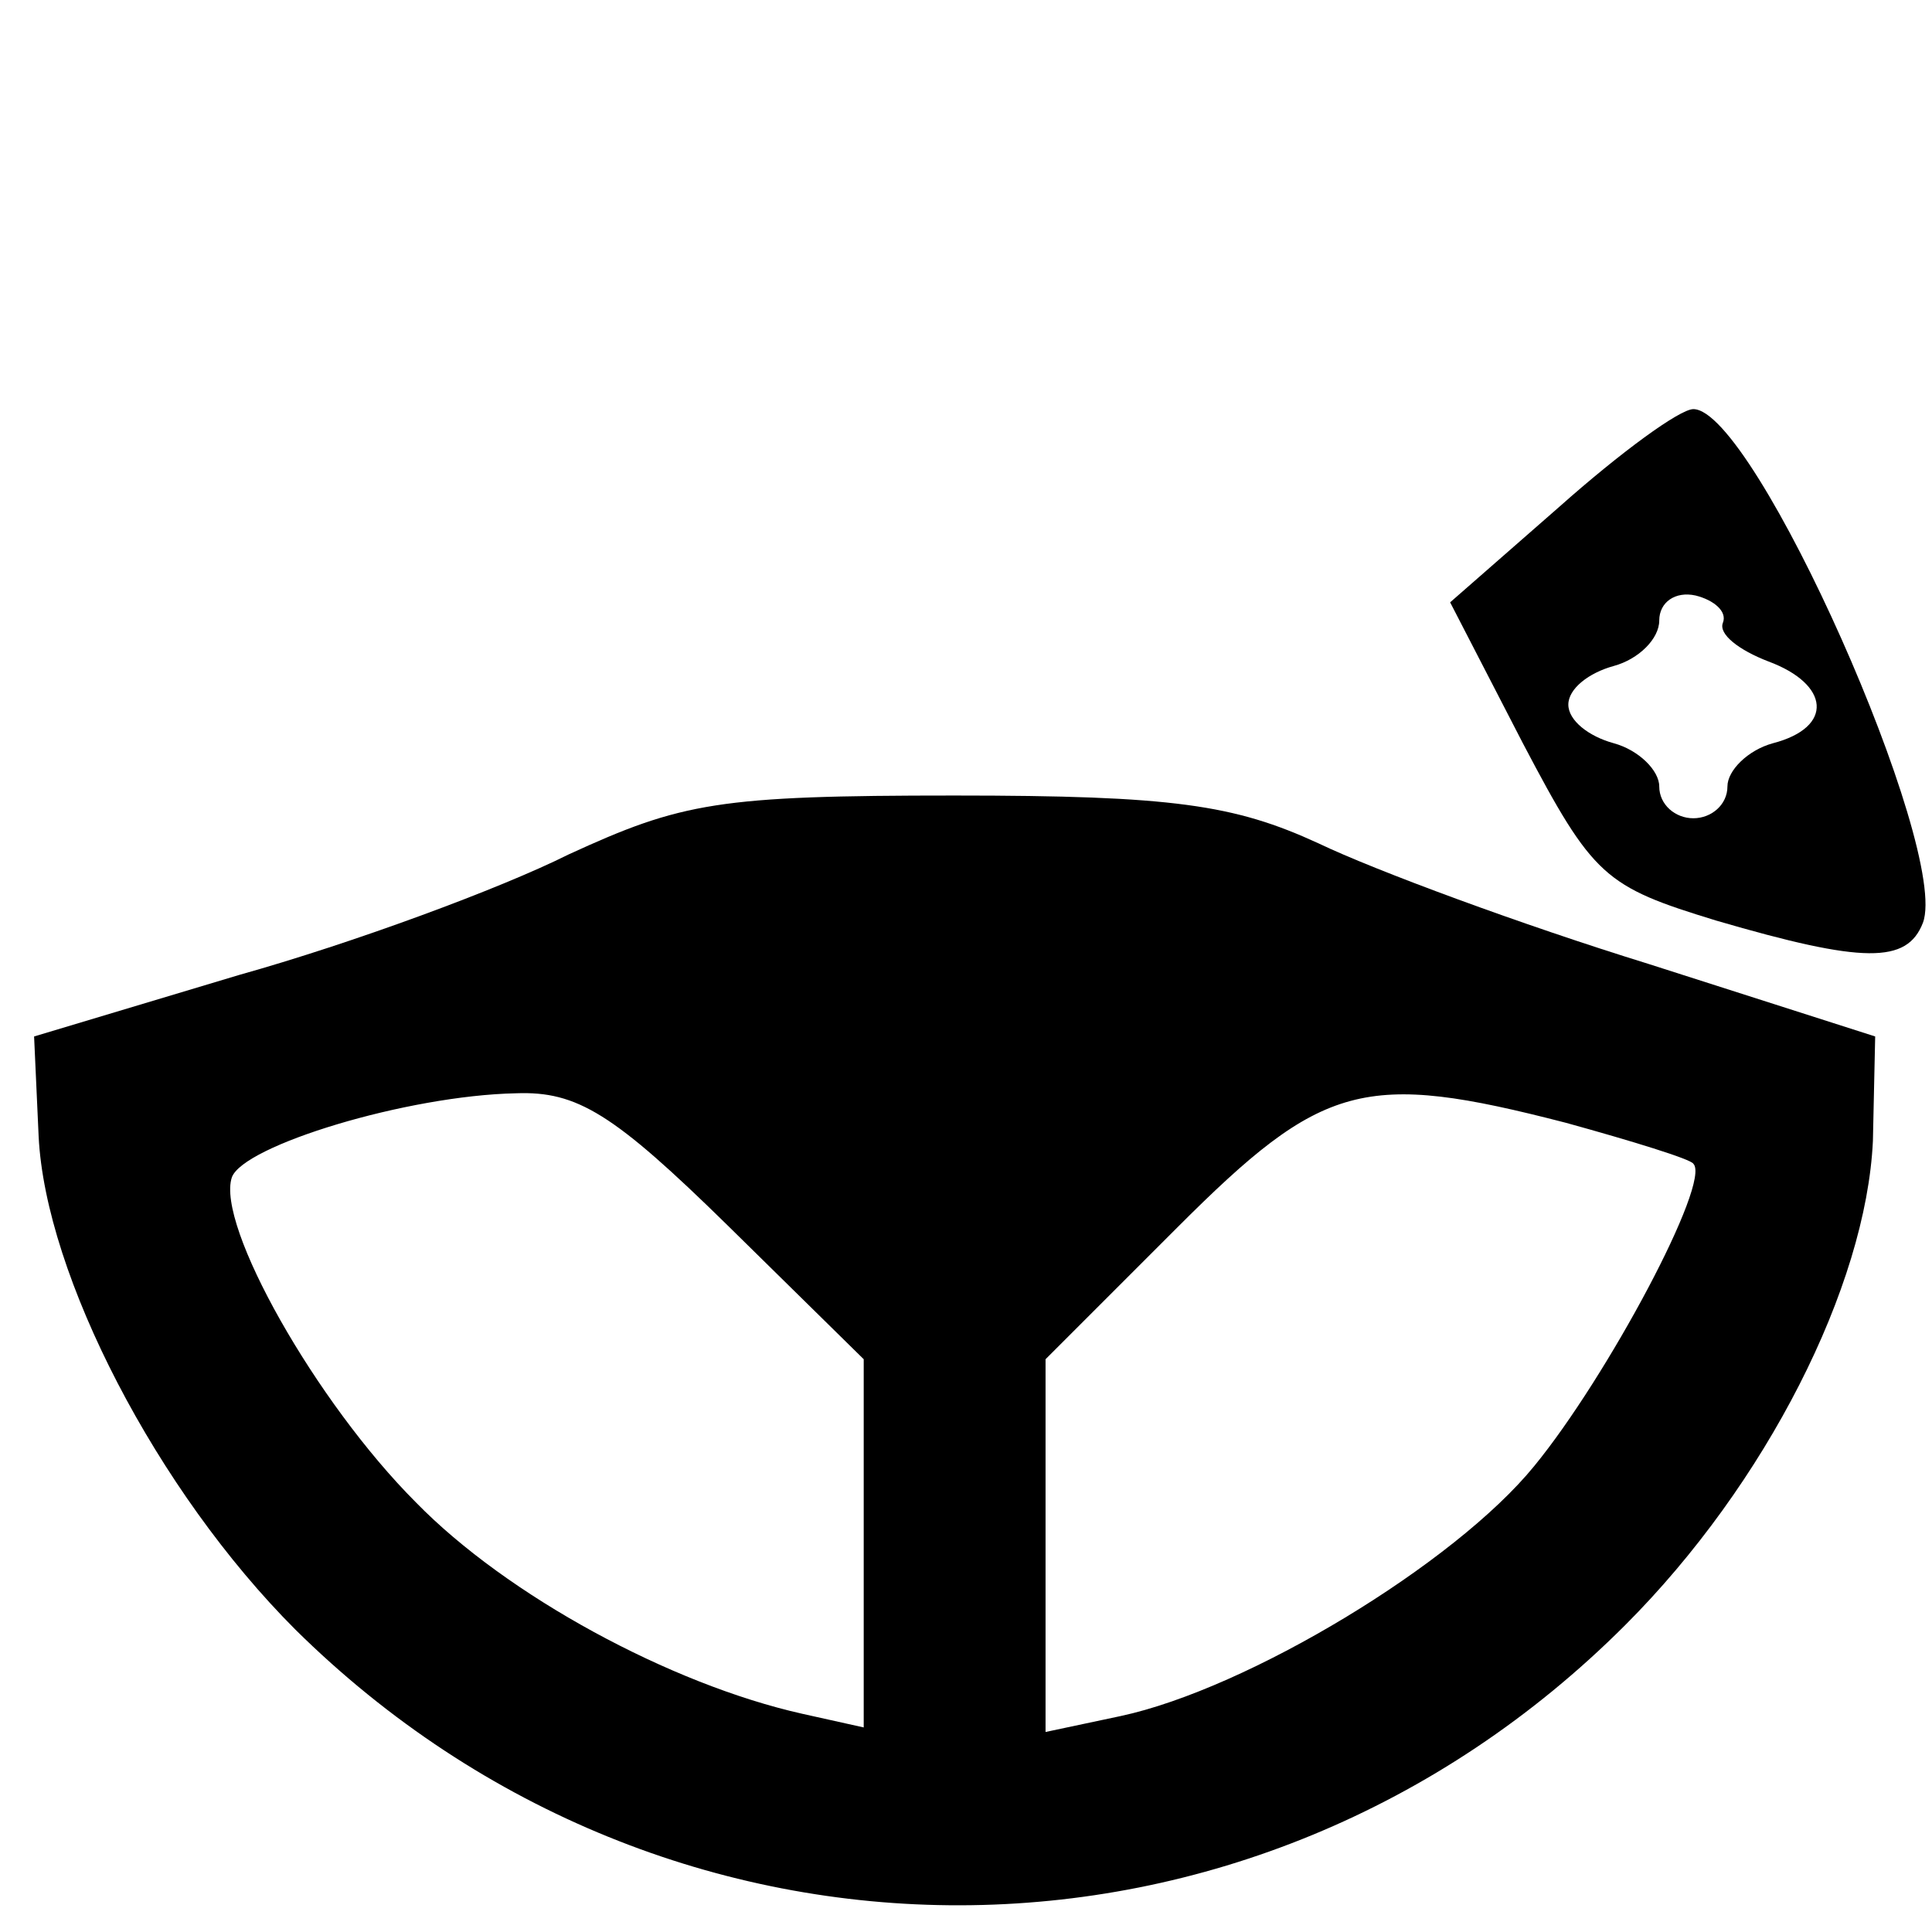 <?xml version="1.0" standalone="no"?>
<!DOCTYPE svg PUBLIC "-//W3C//DTD SVG 20010904//EN"
 "http://www.w3.org/TR/2001/REC-SVG-20010904/DTD/svg10.dtd">
<svg version="1.0" xmlns="http://www.w3.org/2000/svg"
 width="85pt" height="85pt" viewBox="0 0 85 85"
 preserveAspectRatio="xMidYMid meet">
<g transform="translate(0,85) scale(0.1,-0.1)"
fill="#000000" stroke="none">
<path d="M686 627 l-48 -42 32 -62 c31 -59 36 -63 85 -78 65 -19 84 -19 91 -1
12 32 -74 226 -101 226 -6 0 -32 -19 -59 -43z m72 -51 c-2 -5 7 -12 20 -17 27
-10 29 -29 2 -36 -11 -3 -20 -12 -20 -19 0 -8 -7 -14 -15 -14 -8 0 -15 6 -15
14 0 7 -9 16 -20 19 -11 3 -20 10 -20 17 0 7 9 14 20 17 11 3 20 12 20 20 0 8
7 13 16 11 8 -2 14 -7 12 -12z"/>
<path d="M250 474 c-30 -15 -95 -39 -145 -53 l-90 -27 2 -44 c3 -61 52 -156
113 -217 164 -162 421 -162 585 2 62 62 106 149 109 213 l1 46 -100 32 c-55
17 -120 41 -145 53 -37 17 -64 21 -160 21 -104 0 -120 -3 -170 -26z m70 -163
l60 -59 0 -81 0 -81 -27 6 c-58 13 -130 52 -170 93 -44 44 -88 122 -81 143 5
14 77 36 125 37 27 1 43 -9 93 -58z m369 45 c29 -8 55 -16 56 -18 8 -8 -38
-94 -70 -133 -35 -43 -126 -98 -182 -110 l-33 -7 0 82 0 82 58 58 c64 64 82
69 171 46z"/>
</g>
</svg>
